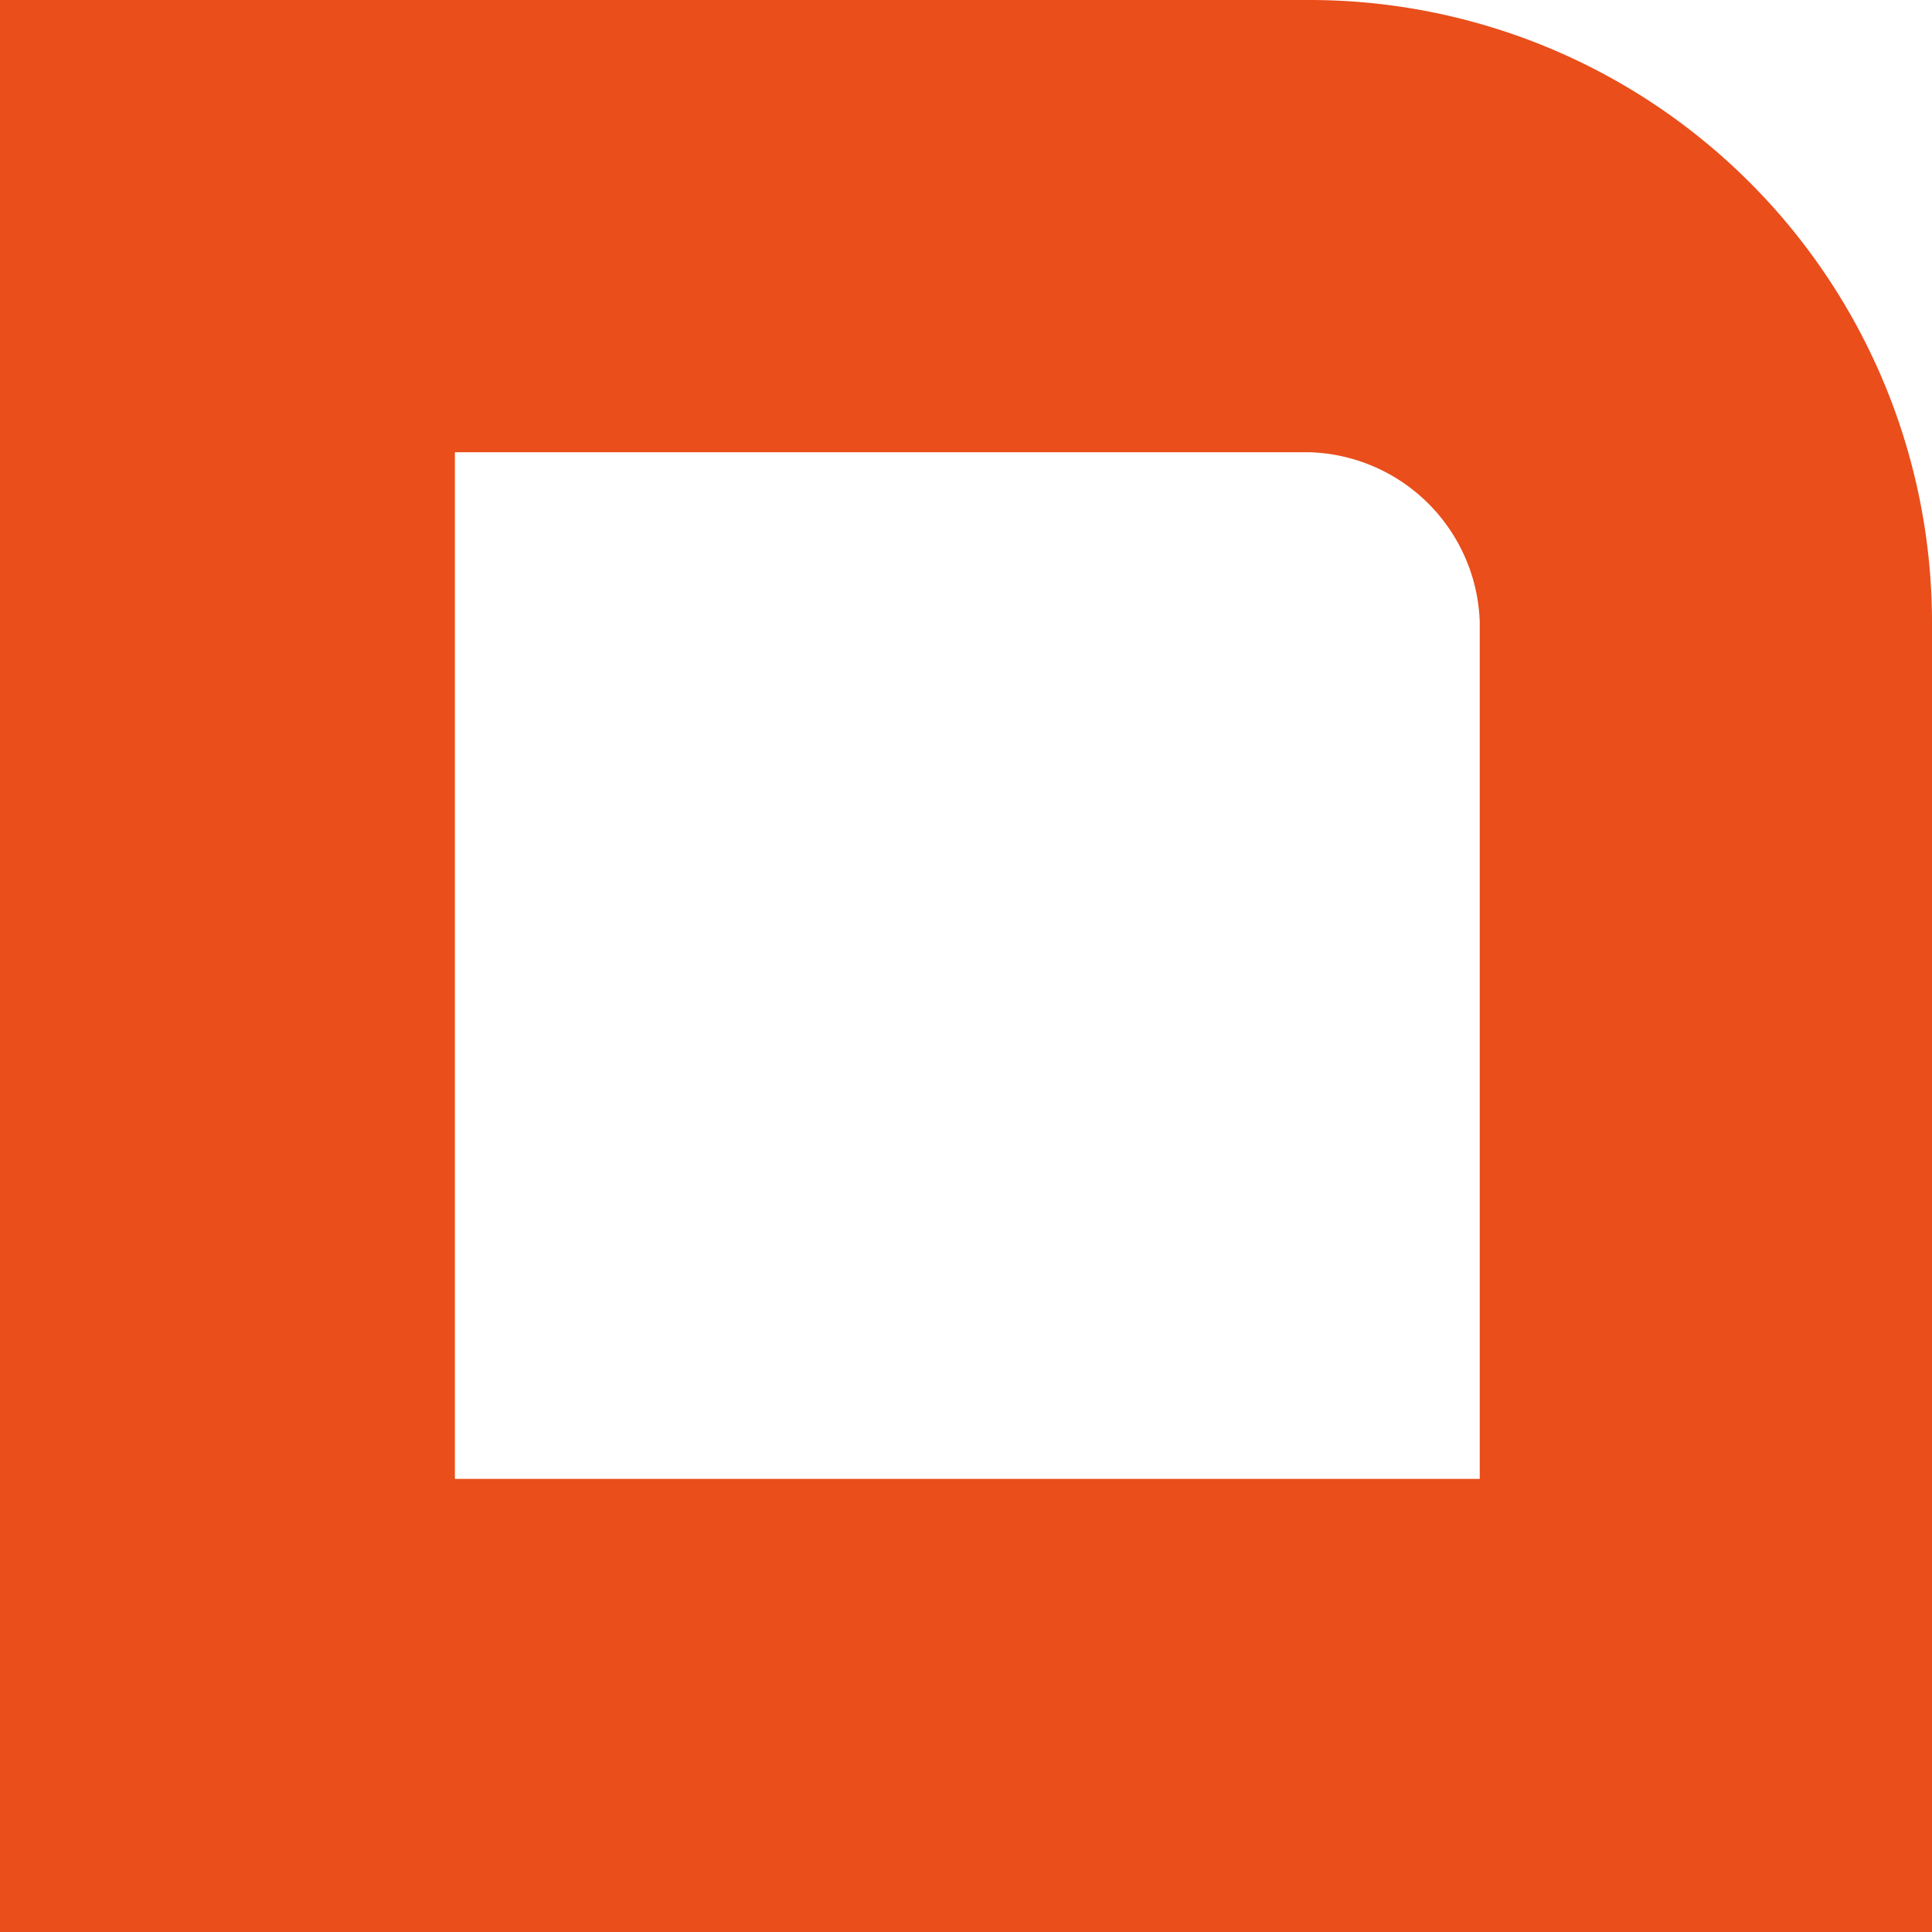 <svg xmlns="http://www.w3.org/2000/svg" viewBox="0 0 22 22"><g data-name="Laag 2"><g data-name="Laag 1"><g data-name="Laag 2"><path d="M22 22H0V0h14.9A7.09 7.09 0 0 1 22 7.08ZM5.18 16.84h11.67V7.08a2 2 0 0 0-1.93-1.93H5.18Z" style="fill:#e94e1b" data-name="Laag 1-2"/></g></g></g></svg>